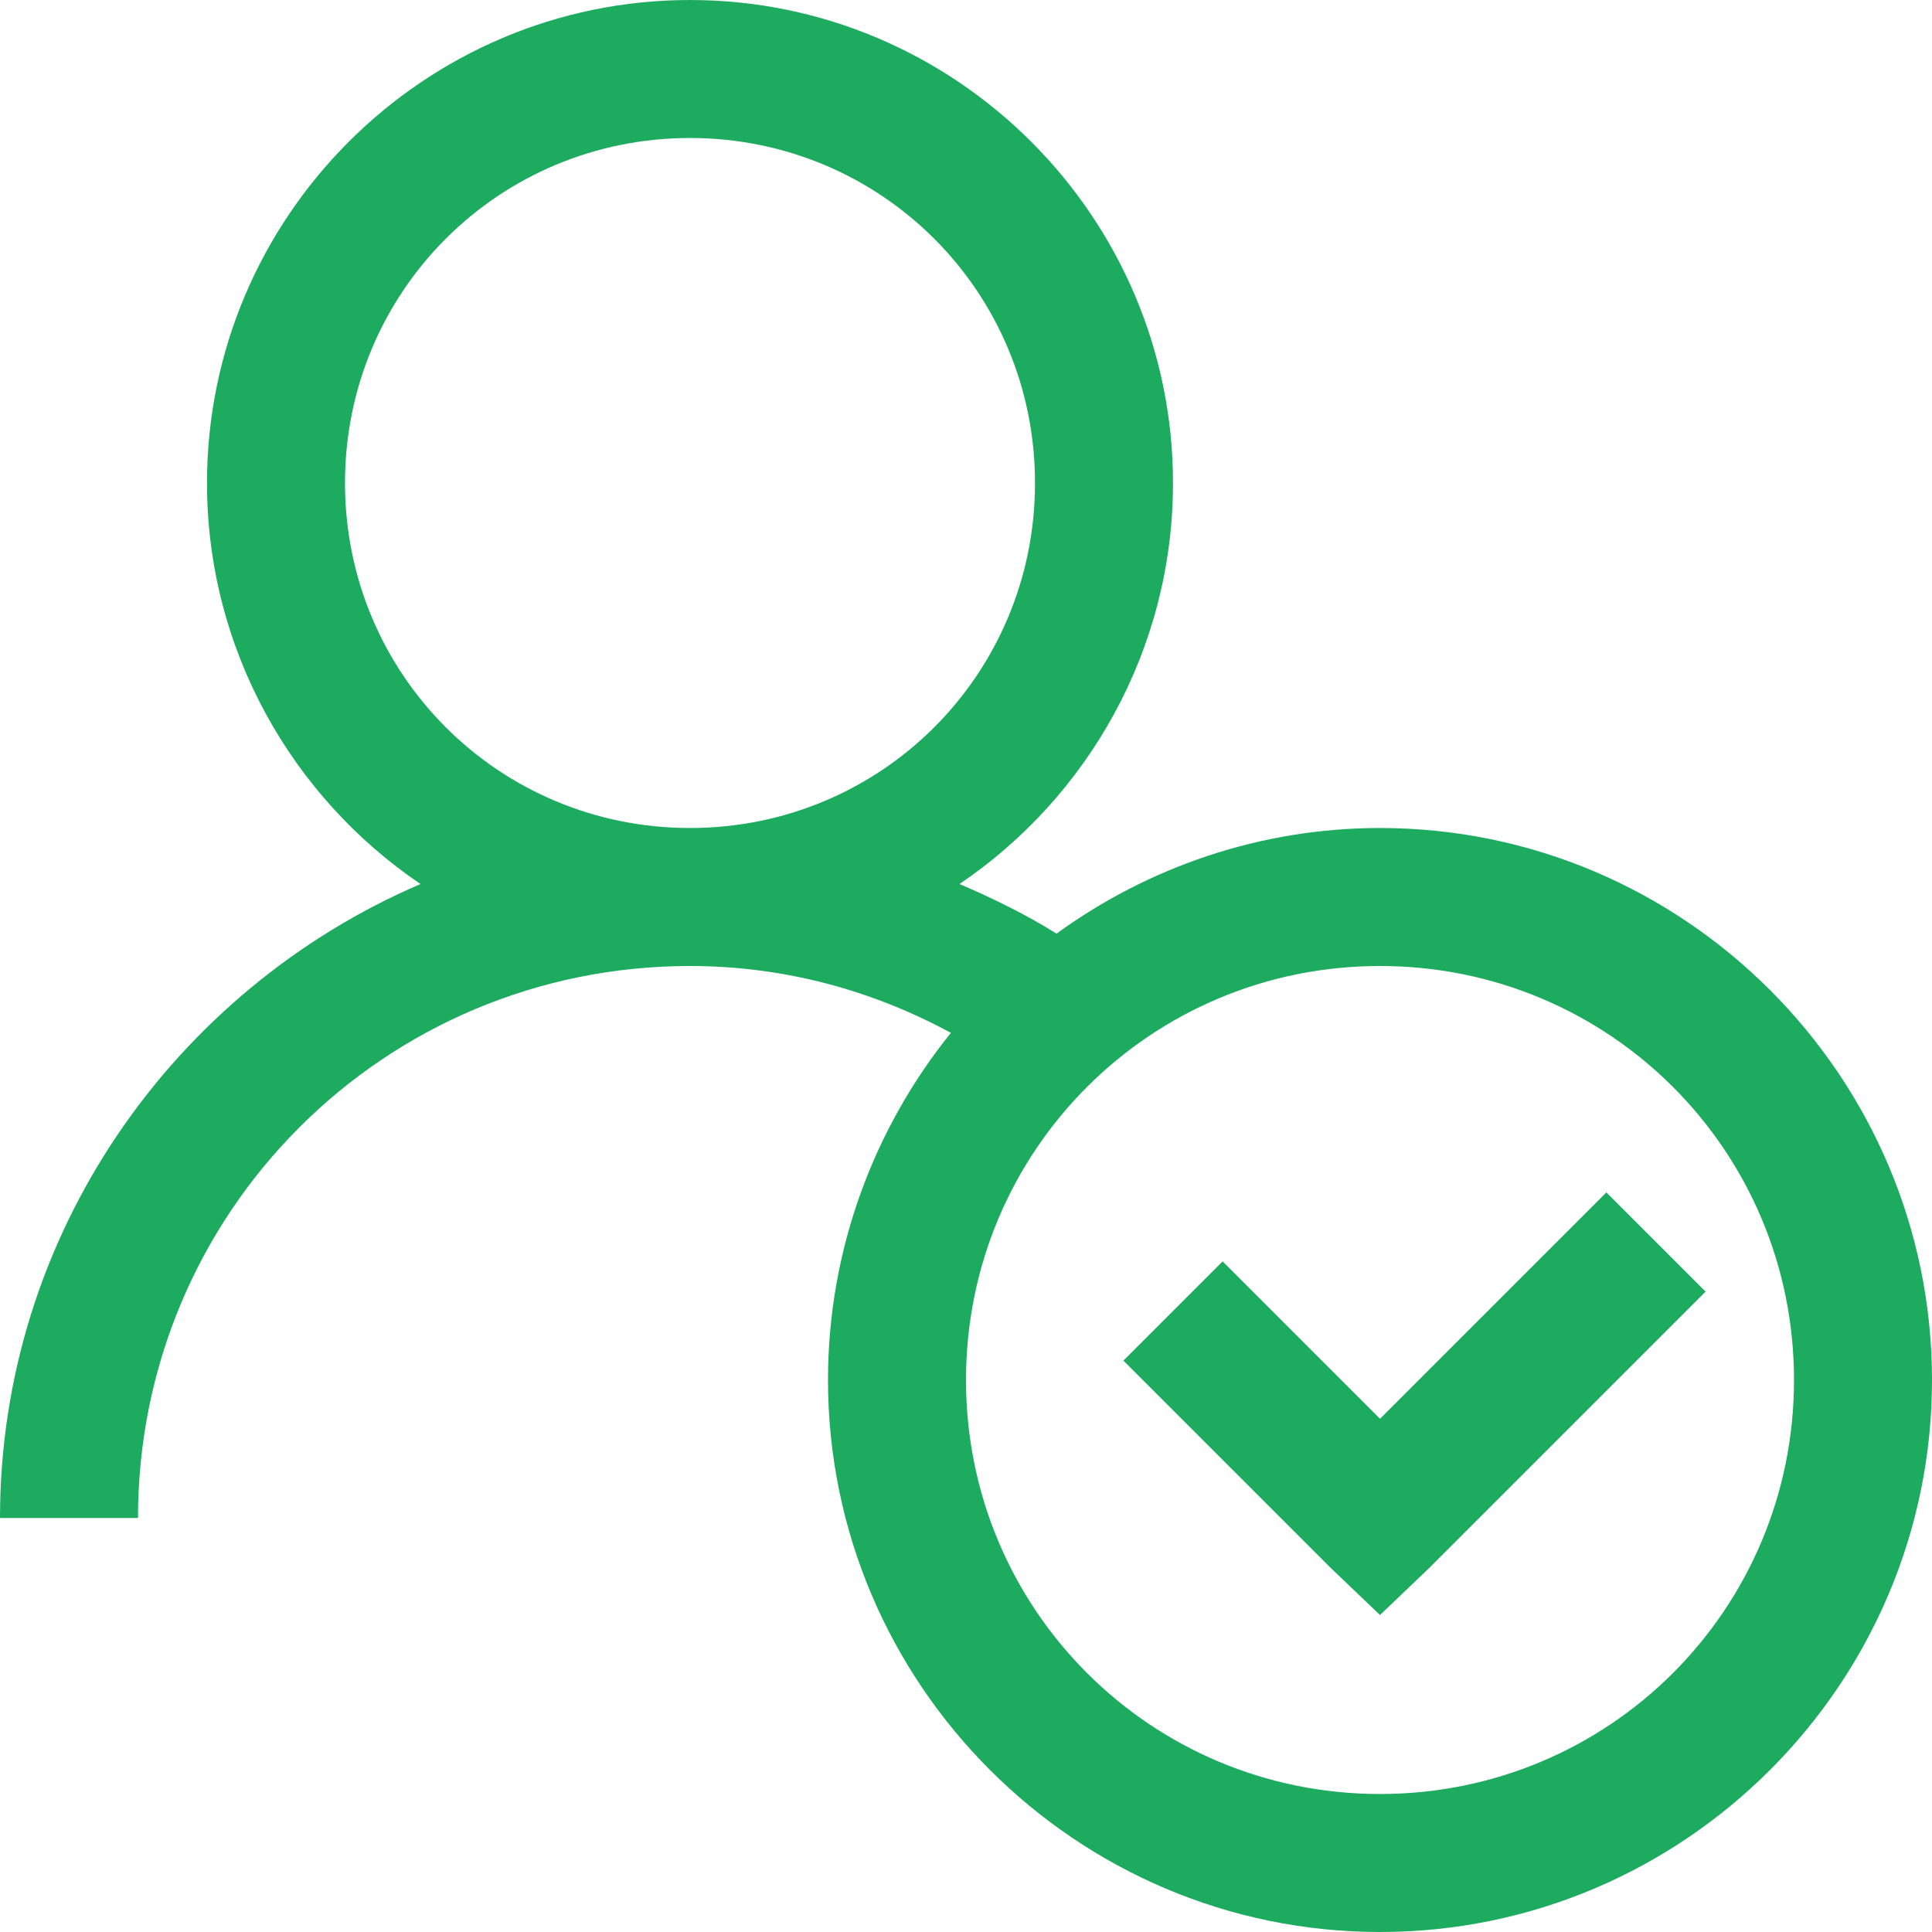 <svg width="28" height="28" viewBox="0 0 28 28" fill="none" xmlns="http://www.w3.org/2000/svg">
<path d="M10 0C6.145 0 3 3.145 3 7C3 9.41 4.23 11.551 6.094 12.812C2.527 14.344 0 17.883 0 22H2C2 17.57 5.57 14 10 14C11.375 14 12.656 14.359 13.781 14.969C12.672 16.344 12 18.102 12 20C12 24.406 15.594 28 20 28C24.406 28 28 24.406 28 20C28 15.594 24.406 12 20 12C18.254 12 16.629 12.574 15.312 13.531C14.871 13.254 14.391 13.02 13.906 12.812C15.77 11.551 17 9.41 17 7C17 3.145 13.855 0 10 0ZM10 2C12.773 2 15 4.227 15 7C15 9.773 12.773 12 10 12C7.227 12 5 9.773 5 7C5 4.227 7.227 2 10 2ZM20 14C23.324 14 26 16.676 26 20C26 23.324 23.324 26 20 26C16.676 26 14 23.324 14 20C14 16.676 16.676 14 20 14ZM23.281 17.281L20 20.562L17.719 18.281L16.281 19.719L19.281 22.719L20 23.406L20.719 22.719L24.719 18.719L23.281 17.281Z" fill="#1DAC5F"/>
</svg>
